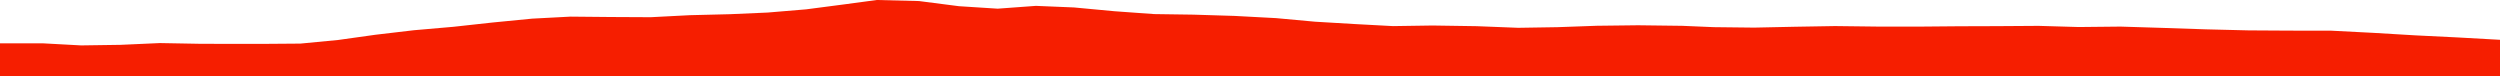 <?xml version="1.0" encoding="iso-8859-1"?>
<!DOCTYPE svg PUBLIC "-//W3C//DTD SVG 1.0//EN"
"http://www.w3.org/TR/2001/
REC-SVG-20010904/DTD/svg10.dtd">

<svg viewBox="0 0 36610.354 1114.181" preserveAspectRatio="none" xmlns="http://www.w3.org/2000/svg" xmlns:xlink="http://www.w3.org/1999/xlink">
  <polygon points="0,1114.181 0,634.181  621.615,634.181 1189.265,664.967 1765.183,656.594 2342.352,630.71 2944.319,641.647 3821.43,642.786 4398.912,638.367 4952.392,585.337 5498.635,508.906 6059.694,442.876 6641.236,392.302 7207.274,330.261 7793.311,272.972 8354.578,243.452 8943.866,249.057 9529.282,251.958 10101.235,222.451 10687.199,207.986 11241.748,183.81 11806.071,136.726 12373.773,62.648 12838.574,0 13458.097,15.454 14042.783,90.7 14609.751,127.075 15169.875,85.959 15728.047,109.094 16319.57,164.389 16900.356,206.196 17476.691,214.539 18078.004,232.992 18686.147,265.382 19256.731,317.695 19843.237,352.432 20398.882,382.27 20978.015,373.544 21622.18,383.35 22232.482,407.193 22807.919,397.967 23385.489,377.309 23988.886,370.047 24632.603,378.1 25098.327,397.675 25689.248,404.359 26282.316,391.765 26872.149,381.794 27491.835,389.296 28075.993,389.975 28689.929,384.595 29242.53,382.853 29852.742,378.8 30440.586,395.797 31053.702,389.439 31687.818,408.985 32300.39,429.524 32925.346,444.92 33535.248,448.519 34138.916,449.348 34767.765,481.764 35375.408,518.008 35982.189,547.811 36610.354,582.797  36610.354,1114.181" style="fill:#f61e00;stroke-width:1" />
</svg>